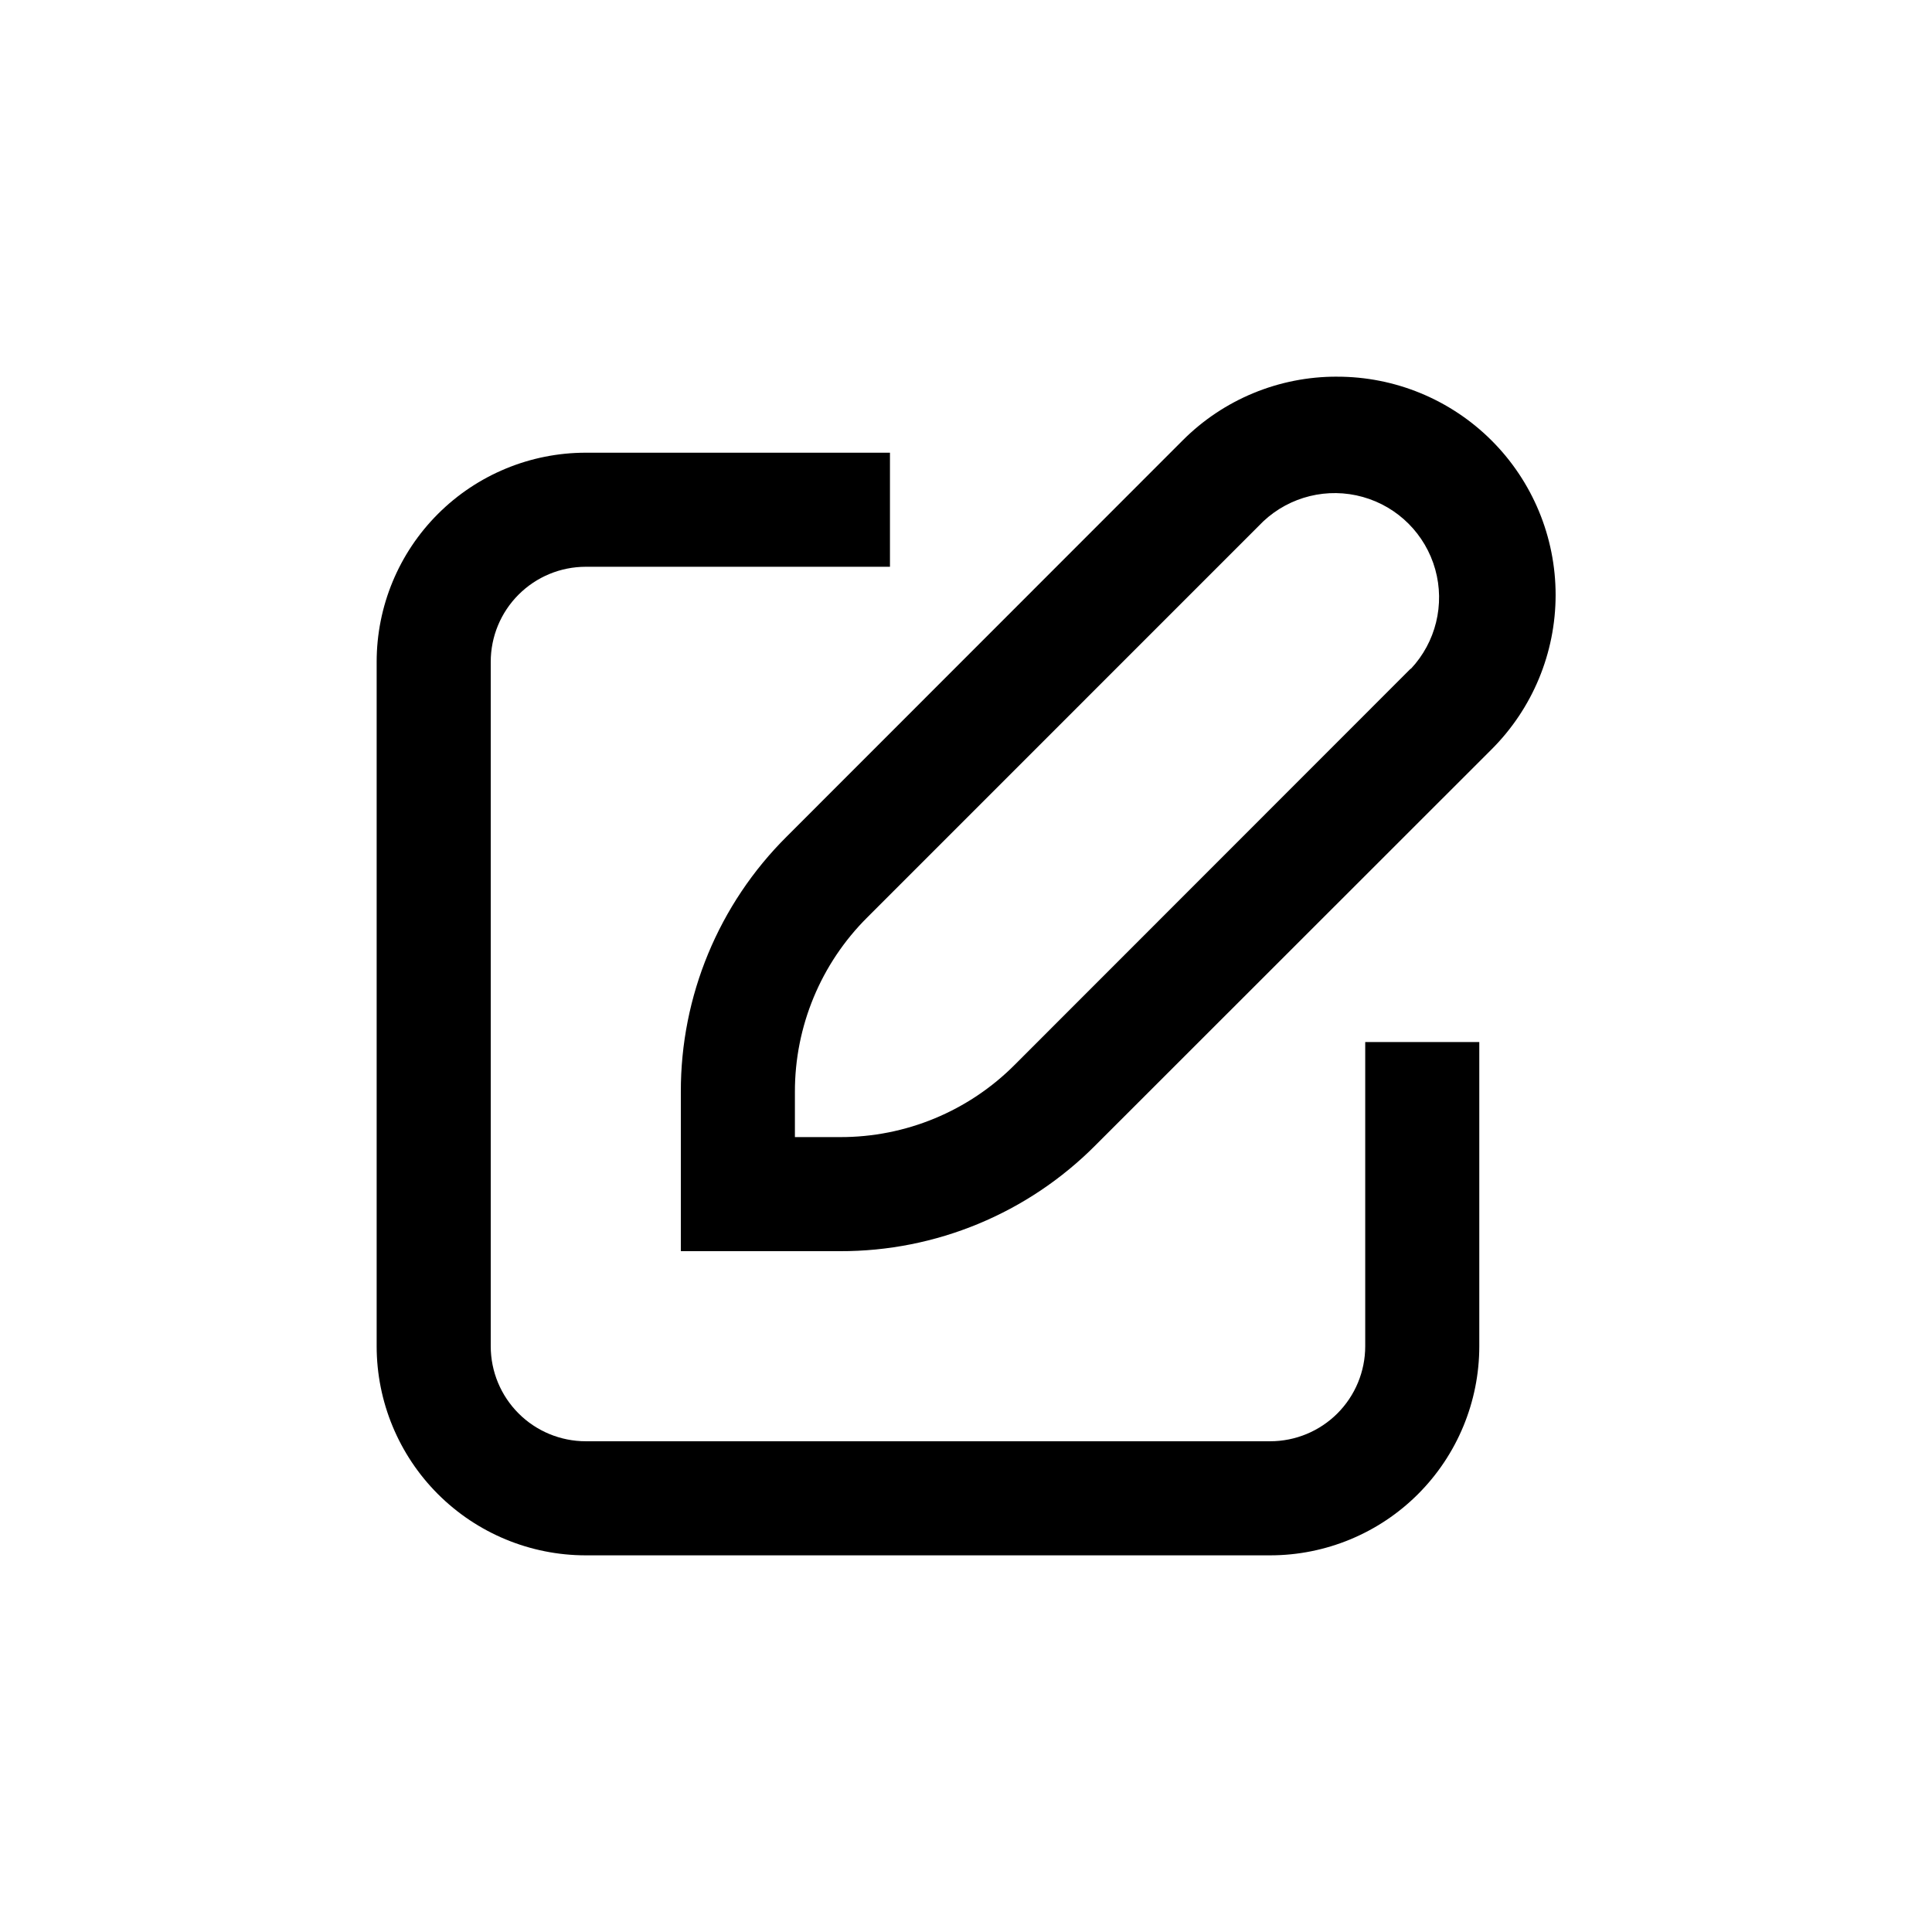 <?xml version="1.0" encoding="UTF-8"?>
<!-- Uploaded to: ICON Repo, www.iconrepo.com, Generator: ICON Repo Mixer Tools -->
<svg fill="#000000" width="800px" height="800px" version="1.1" viewBox="144 144 512 512" xmlns="http://www.w3.org/2000/svg">
 <g>
  <path d="m498.29 243.82c-15.352-0.043-30.082 6.051-40.91 16.93l-104.89 104.94c-18.027 17.914-28.133 42.301-28.062 67.715v42.168h42.172c25.414 0.07 49.797-10.035 67.711-28.062l104.94-104.89c10.883-10.848 17-25.578 17.004-40.941s-6.106-30.098-16.977-40.953c-10.875-10.852-25.621-16.934-40.984-16.902zm19.547 77.387-104.89 104.94c-12.266 12.336-28.957 19.25-46.348 19.195h-11.941v-11.938c-0.039-17.379 6.871-34.047 19.195-46.301l104.94-104.95c7.055-6.613 17.051-9.062 26.363-6.457 9.312 2.602 16.59 9.879 19.195 19.191 2.602 9.312 0.152 19.309-6.461 26.363z"/>
  <path d="m299.24 556.18h181.37c14.695 0 28.793-5.84 39.188-16.23 10.391-10.395 16.23-24.492 16.23-39.188v-80.609h-30.23v80.609c0 6.68-2.652 13.086-7.375 17.812-4.727 4.723-11.133 7.375-17.812 7.375h-181.37c-6.684 0-13.09-2.652-17.812-7.375-4.727-4.727-7.379-11.133-7.379-17.812v-181.37c0-6.684 2.652-13.09 7.379-17.812 4.723-4.727 11.129-7.379 17.812-7.379h80.609v-30.23h-80.609c-14.699 0-28.797 5.84-39.188 16.234-10.395 10.391-16.234 24.488-16.234 39.188v181.37c0 14.695 5.84 28.793 16.234 39.188 10.391 10.391 24.488 16.23 39.188 16.23z"/>
 </g>
</svg>
